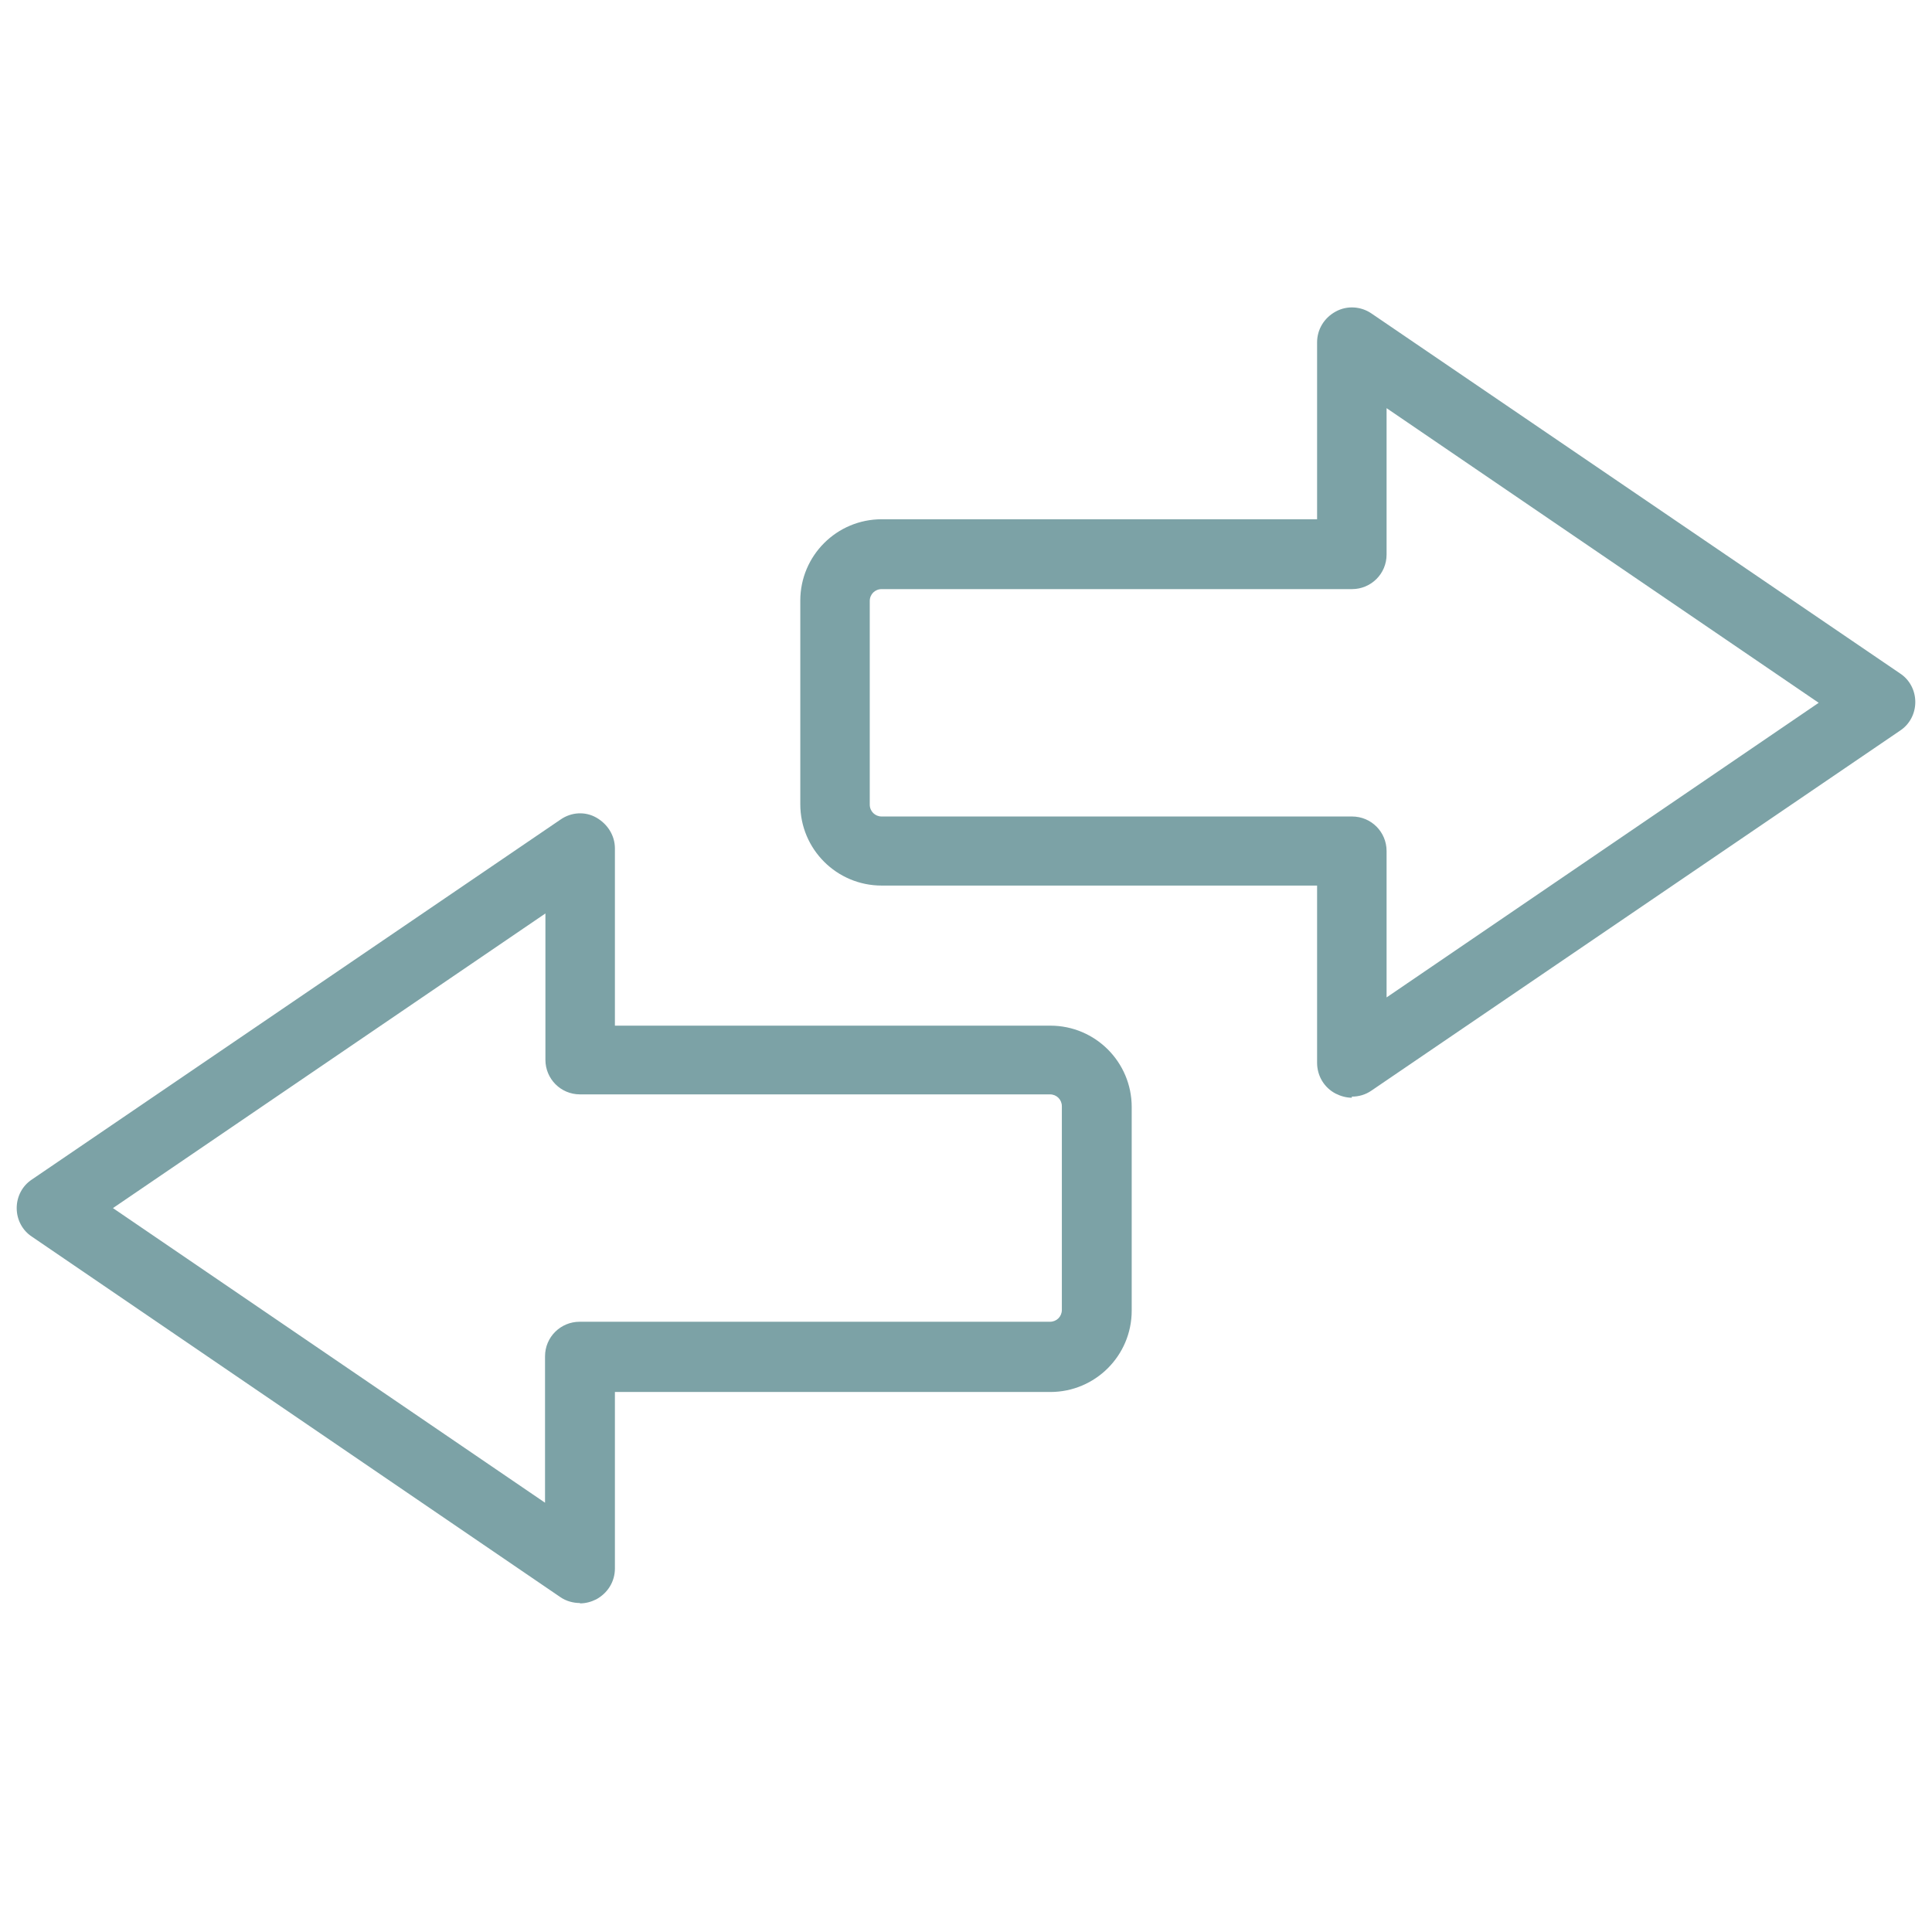 <svg width="65" height="65" viewBox="0 0 65 65" fill="none" xmlns="http://www.w3.org/2000/svg">
<g id="icon-250-transfercredits-xl-uniblack" clip-path="url(#clip0_3944_5391)">
<path id="Primary" d="M45.487 36.932C45.3 36.932 45.112 36.882 44.938 36.794C44.55 36.594 44.312 36.194 44.312 35.757V29.794H29.663C28.15 29.794 26.925 28.57 26.925 27.057V20.207C26.925 18.695 28.15 17.47 29.663 17.47H44.312V11.52C44.312 11.082 44.55 10.694 44.938 10.482C45.325 10.27 45.788 10.307 46.138 10.544L63.925 22.657C64.25 22.869 64.438 23.232 64.438 23.619C64.438 24.007 64.25 24.369 63.925 24.582L46.138 36.694C45.938 36.832 45.712 36.895 45.475 36.895L45.487 36.932ZM29.663 19.82C29.438 19.82 29.262 19.994 29.262 20.22V27.07C29.262 27.294 29.438 27.47 29.663 27.47H45.487C46.138 27.47 46.65 27.994 46.65 28.632V33.557L61.188 23.645L46.65 13.732V18.657C46.65 19.307 46.125 19.82 45.487 19.82H29.663ZM19.512 53.932C19.288 53.932 19.05 53.87 18.85 53.732L1.075 41.607C0.75 41.395 0.562 41.032 0.562 40.645C0.562 40.257 0.75 39.895 1.075 39.682L18.863 27.57C19.225 27.32 19.688 27.294 20.062 27.507C20.438 27.72 20.688 28.107 20.688 28.544V34.507H35.337C36.85 34.507 38.075 35.732 38.075 37.245V44.094C38.075 45.607 36.85 46.832 35.337 46.832H20.688V52.77C20.688 53.207 20.45 53.594 20.062 53.807C19.887 53.895 19.7 53.944 19.512 53.944V53.932ZM3.8 40.645L18.337 50.557V45.632C18.337 44.982 18.863 44.469 19.5 44.469H35.325C35.55 44.469 35.725 44.294 35.725 44.069V37.219C35.725 36.995 35.55 36.819 35.325 36.819H19.512C18.863 36.819 18.35 36.294 18.35 35.657V30.732L3.8 40.645Z" fill="#7CA2A6"/>
</g>
<defs>
<clipPath id="clip0_3944_5391">
<rect width="64" height="64" fill="white" transform="translate(0.5 0.145)"/>
</clipPath>
</defs>
</svg>
